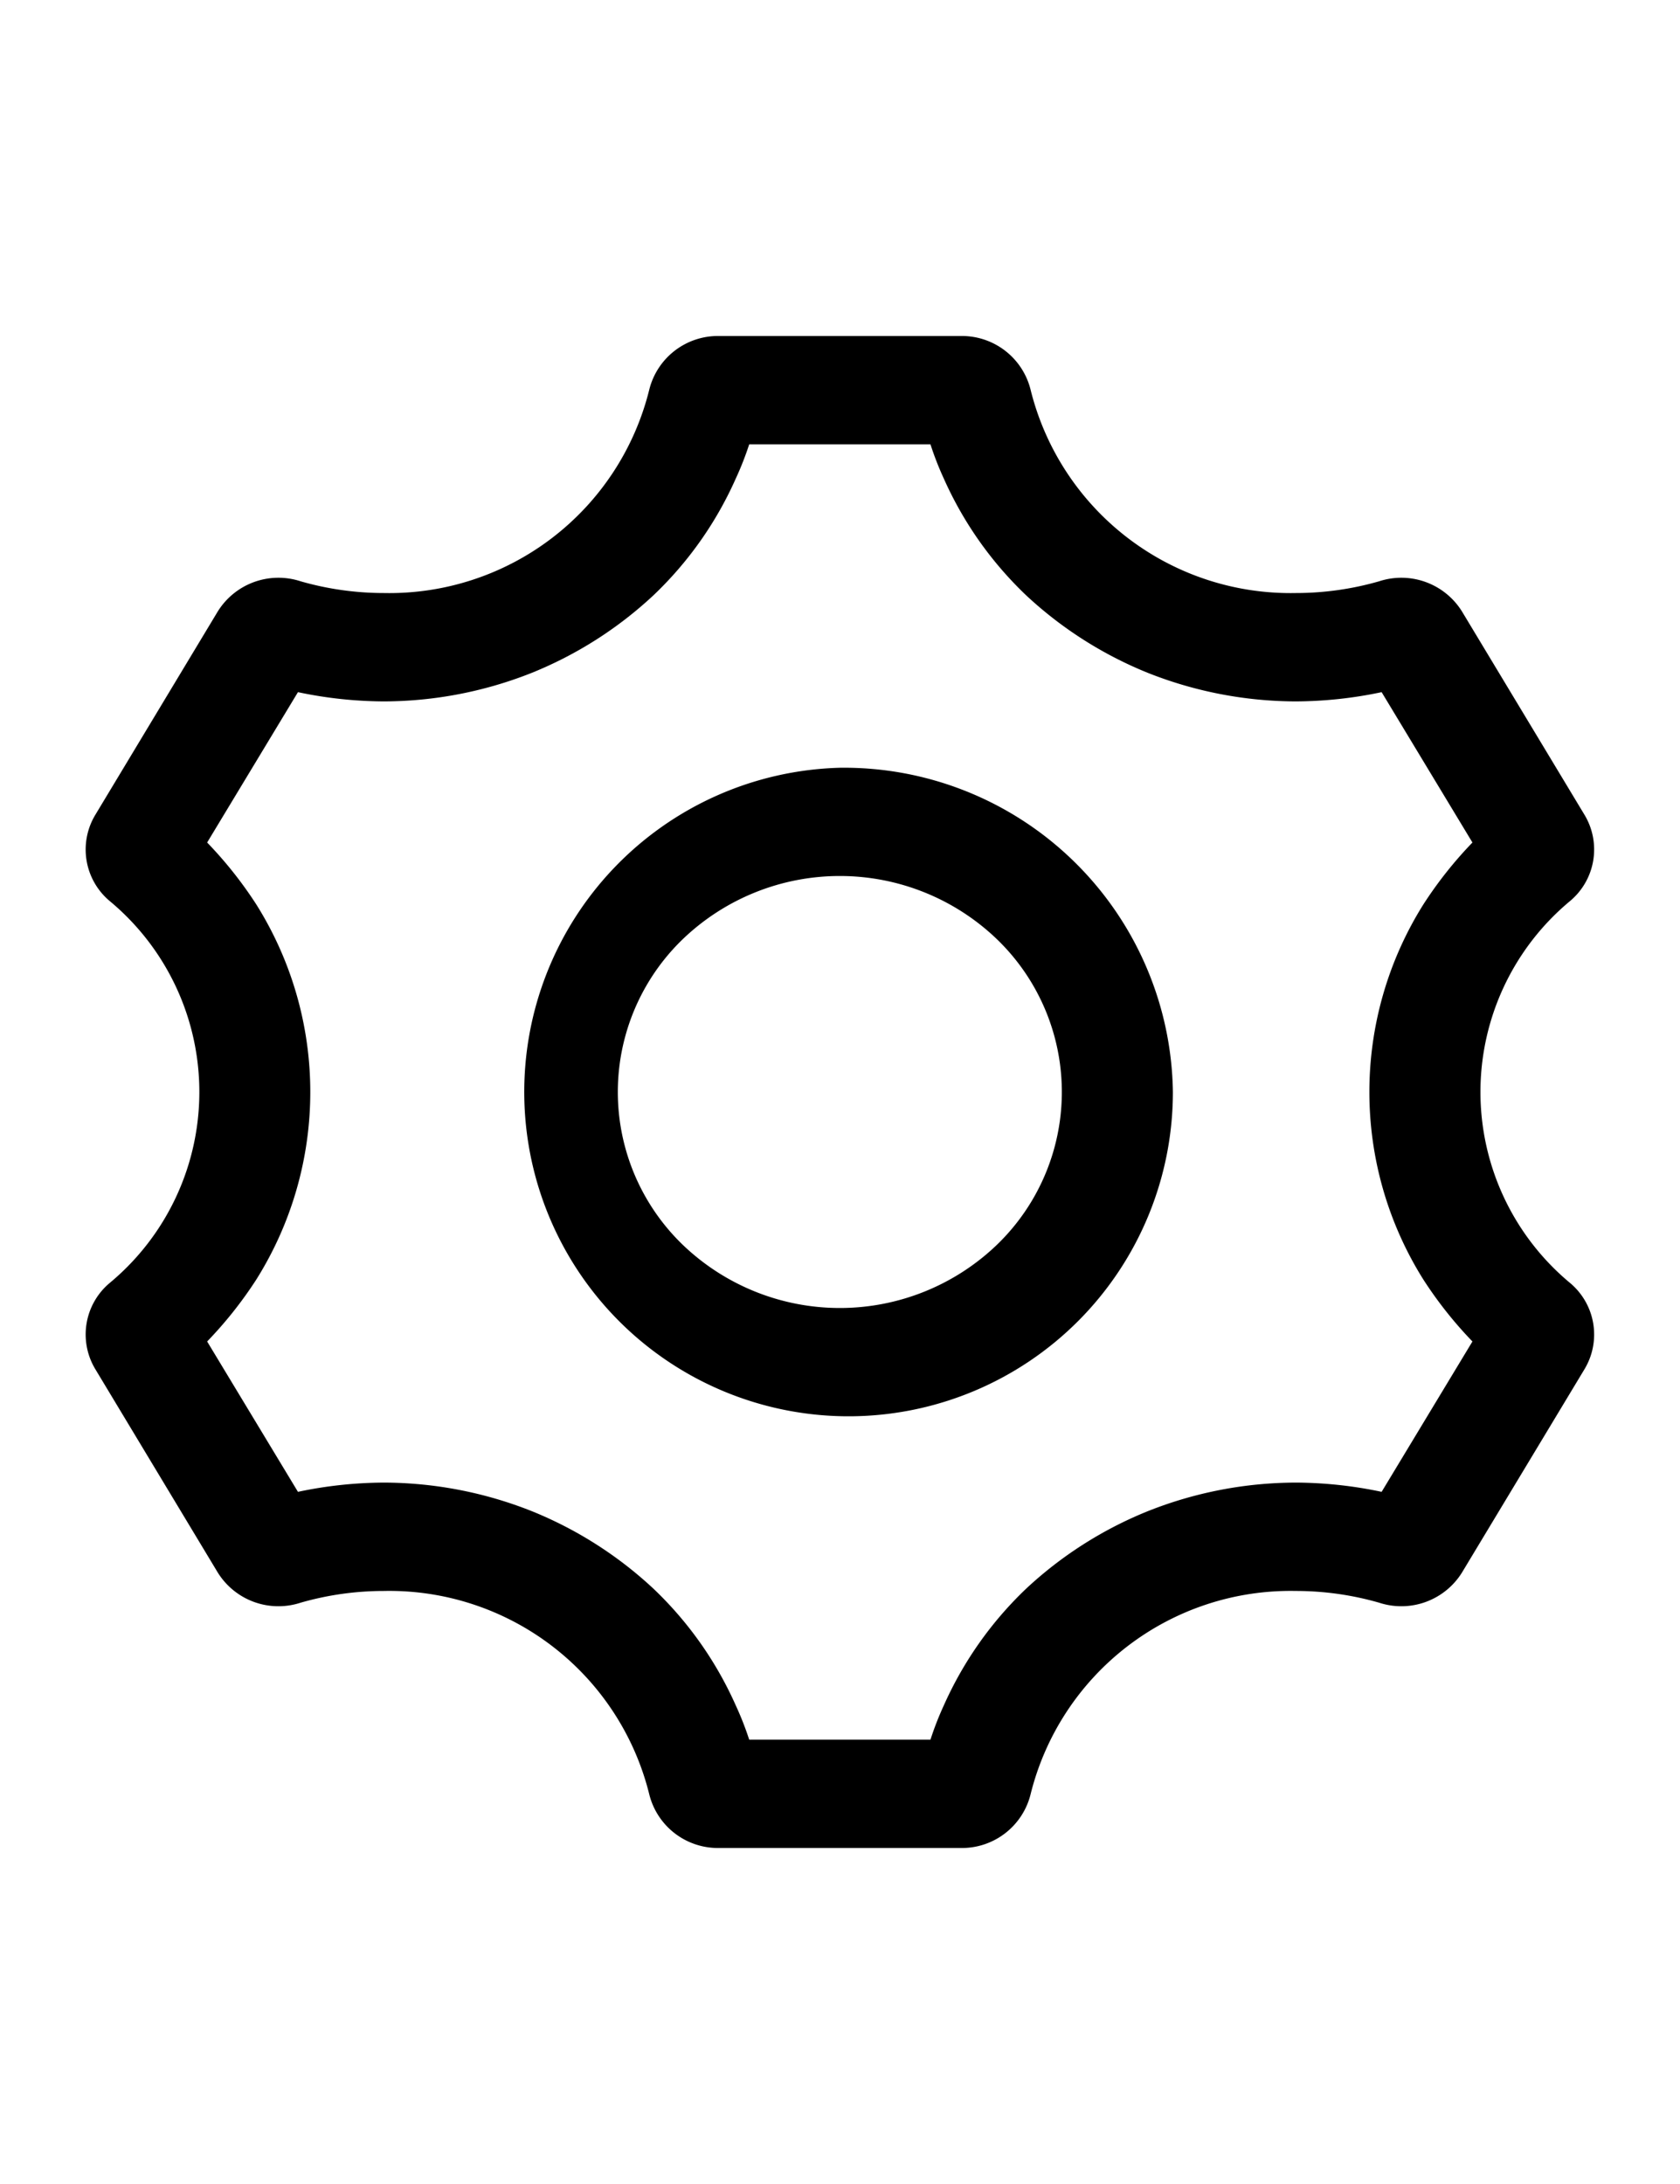 <svg xmlns="http://www.w3.org/2000/svg" width="20" height="26" viewBox="0 0 20 26">
  <defs>
    <style>
      .cls-1 {
        fill-rule: evenodd;
      }
    </style>
  </defs>
  <path id="形状_26" data-name="形状 26" class="cls-1" d="M378.468,1287.27a2.956,2.956,0,0,1,0-4.54,0.8,0.8,0,0,0,.176-1.03l-1.458-2.42a0.85,0.85,0,0,0-.986-0.36,3.588,3.588,0,0,1-.993.14,3.188,3.188,0,0,1-3.157-2.42,0.842,0.842,0,0,0-.825-0.64h-2.891a0.842,0.842,0,0,0-.824.64,3.188,3.188,0,0,1-3.158,2.42,3.593,3.593,0,0,1-.993-0.14,0.85,0.85,0,0,0-.986.36l-1.457,2.42a0.8,0.8,0,0,0,.175,1.03,2.955,2.955,0,0,1,0,4.54,0.8,0.8,0,0,0-.175,1.03l1.457,2.42a0.85,0.85,0,0,0,.986.36,3.593,3.593,0,0,1,.993-0.14,3.188,3.188,0,0,1,3.158,2.42,0.842,0.842,0,0,0,.824.64h2.891a0.842,0.842,0,0,0,.825-0.64,3.188,3.188,0,0,1,3.157-2.42,3.588,3.588,0,0,1,.993.14,0.85,0.85,0,0,0,.986-0.36l1.458-2.42A0.8,0.8,0,0,0,378.468,1287.27Zm-1.744-.04a4.822,4.822,0,0,0,.586.74l-1.081,1.79a5.007,5.007,0,0,0-1.023-.11,4.788,4.788,0,0,0-1.76.34,4.7,4.7,0,0,0-1.446.92,4.375,4.375,0,0,0-.982,1.39,3.67,3.67,0,0,0-.16.41H368.7a3.674,3.674,0,0,0-.161-0.41,4.36,4.36,0,0,0-.982-1.39,4.709,4.709,0,0,0-1.445-.92,4.793,4.793,0,0,0-1.761-.34,5.022,5.022,0,0,0-1.023.11l-1.081-1.79a4.829,4.829,0,0,0,.587-0.74,4.2,4.2,0,0,0,0-4.46,4.829,4.829,0,0,0-.587-0.74l1.081-1.79a5.022,5.022,0,0,0,1.023.11,4.793,4.793,0,0,0,1.761-.34,4.709,4.709,0,0,0,1.445-.92,4.36,4.36,0,0,0,.982-1.39,3.674,3.674,0,0,0,.161-0.41h2.158a3.67,3.67,0,0,0,.16.41,4.375,4.375,0,0,0,.982,1.39,4.709,4.709,0,0,0,1.445.92,4.8,4.8,0,0,0,1.761.34,5.007,5.007,0,0,0,1.023-.11l1.081,1.79a4.822,4.822,0,0,0-.586.74A4.2,4.2,0,0,0,376.724,1287.23Zm-6.945-6.09a3.861,3.861,0,1,0,3.965,3.86A3.915,3.915,0,0,0,369.779,1281.14Zm1.869,5.68a2.7,2.7,0,0,1-3.738,0,2.527,2.527,0,0,1,0-3.64,2.7,2.7,0,0,1,3.738,0A2.527,2.527,0,0,1,371.648,1286.82Z" transform="translate(-359.781 -1272)"/>
</svg>
